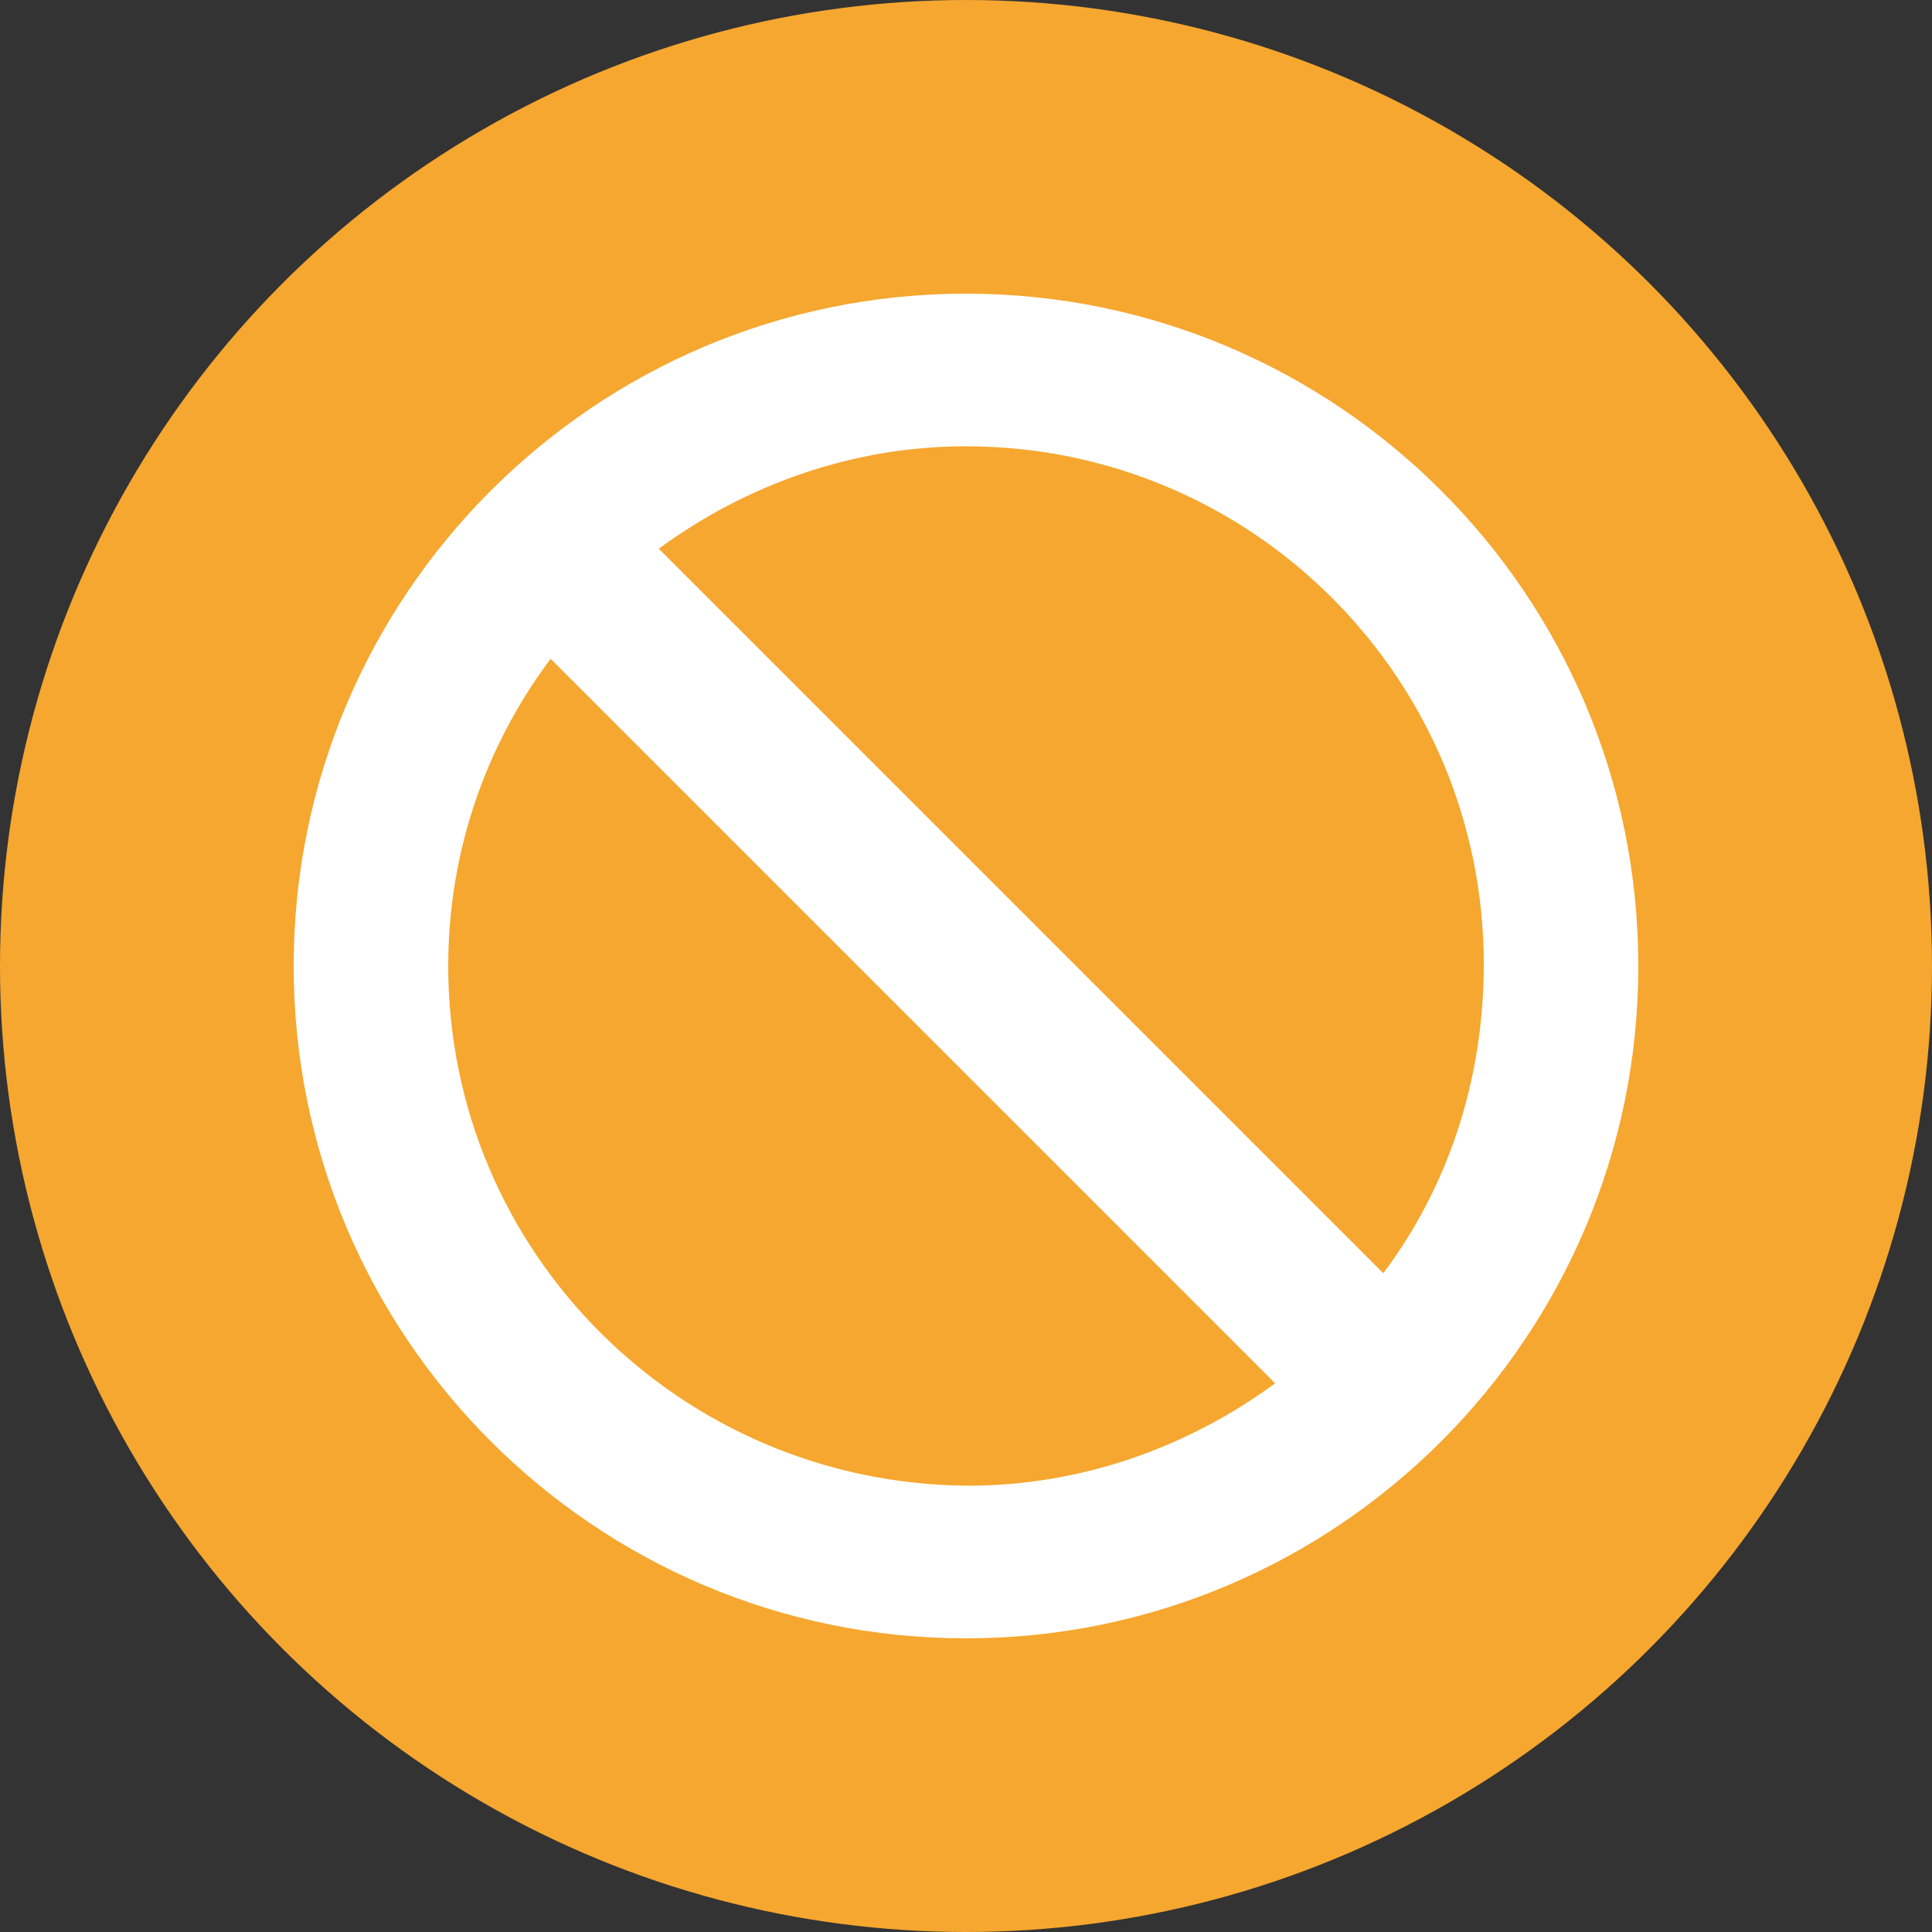 <?xml version="1.0" encoding="utf-8"?>
<!-- Generator: Adobe Illustrator 28.1.0, SVG Export Plug-In . SVG Version: 6.00 Build 0)  -->
<svg version="1.1" id="Layer_2_00000129913435430759364080000012056362736402940572_"
	 xmlns="http://www.w3.org/2000/svg" xmlns:xlink="http://www.w3.org/1999/xlink" x="0px" y="0px" viewBox="0 0 100 100"
	 style="enable-background:new 0 0 100 100;" xml:space="preserve">
<rect x="0" y="0" width="100" height="100" fill="#333333" stroke="none"/>
<style type="text/css">
	.st0{fill:#F6A72F;}
	.st1{fill:#FFFFFF;}
</style>
<g id="Layer_1-2">
	<g>
		<circle class="st0" cx="50" cy="50" r="50"/>
		<path class="st1" d="M50,15.2c-19.2,0-34.8,15.6-34.8,34.8S30.8,84.8,50,84.8S84.8,69.2,84.8,50S69.2,15.2,50,15.2z M23.2,50
			c0-6,2-11.5,5.3-15.9l37.5,37.5c-4.5,3.3-10,5.3-15.9,5.3C35.2,76.8,23.2,64.8,23.2,50L23.2,50z M71.6,65.9L34.1,28.4
			c4.5-3.3,10-5.3,15.9-5.3c14.8,0,26.8,12,26.8,26.8C76.8,56,74.9,61.5,71.6,65.9L71.6,65.9z"/>
	</g>
</g>
</svg>
